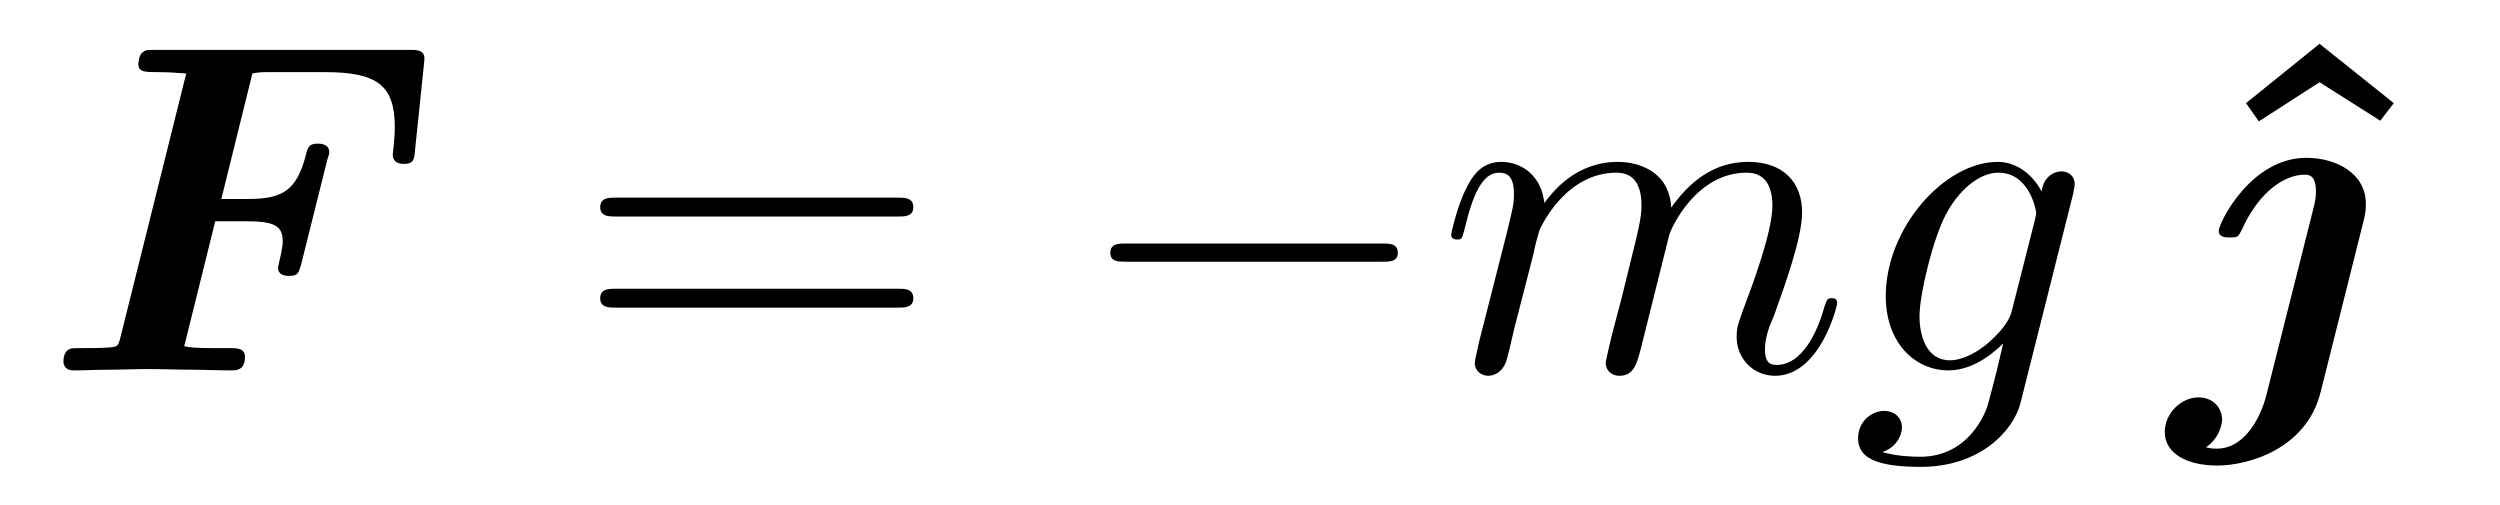 <?xml version="1.0" encoding="UTF-8"?>
<svg xmlns="http://www.w3.org/2000/svg" xmlns:xlink="http://www.w3.org/1999/xlink" viewBox="0 0 57.885 11.697" version="1.2">
<defs>
<g>
<symbol overflow="visible" id="glyph0-0">
<path style="stroke:none;" d=""/>
</symbol>
<symbol overflow="visible" id="glyph0-1">
<path style="stroke:none;" d="M 3.984 -3.453 L 4.703 -3.453 C 5.359 -3.453 5.547 -3.344 5.547 -2.984 C 5.547 -2.875 5.5 -2.656 5.469 -2.531 C 5.453 -2.453 5.438 -2.406 5.438 -2.375 C 5.438 -2.219 5.578 -2.188 5.688 -2.188 C 5.906 -2.188 5.906 -2.25 5.969 -2.438 L 6.578 -4.875 C 6.625 -5.016 6.625 -5.031 6.625 -5.047 C 6.625 -5.25 6.406 -5.25 6.359 -5.25 C 6.156 -5.25 6.125 -5.172 6.078 -4.969 C 5.859 -4.141 5.516 -3.969 4.734 -3.969 L 4.125 -3.969 L 4.844 -6.875 C 4.984 -6.906 5.109 -6.906 5.219 -6.906 L 6.516 -6.906 C 7.75 -6.906 8.141 -6.594 8.141 -5.625 C 8.141 -5.359 8.094 -5.031 8.094 -5 C 8.094 -4.781 8.297 -4.781 8.359 -4.781 C 8.578 -4.781 8.594 -4.891 8.609 -5.094 L 8.812 -7.047 L 8.828 -7.219 C 8.828 -7.422 8.641 -7.422 8.469 -7.422 L 2.594 -7.422 C 2.359 -7.422 2.359 -7.406 2.297 -7.359 C 2.219 -7.312 2.203 -7.109 2.203 -7.094 C 2.203 -6.906 2.359 -6.906 2.656 -6.906 C 2.875 -6.906 3.094 -6.891 3.312 -6.875 L 1.781 -0.734 C 1.734 -0.562 1.719 -0.547 1.531 -0.531 C 1.344 -0.516 1.125 -0.516 0.953 -0.516 C 0.672 -0.516 0.641 -0.516 0.594 -0.484 C 0.469 -0.422 0.469 -0.234 0.469 -0.203 C 0.469 -0.188 0.469 0 0.703 0 C 0.984 0 1.266 -0.016 1.531 -0.016 C 1.828 -0.016 2.125 -0.031 2.422 -0.031 C 2.75 -0.031 3.078 -0.016 3.406 -0.016 C 3.719 -0.016 4.031 0 4.344 0 C 4.469 0 4.672 0 4.672 -0.312 C 4.672 -0.516 4.484 -0.516 4.312 -0.516 L 3.953 -0.516 C 3.531 -0.516 3.375 -0.531 3.266 -0.562 Z M 3.984 -3.453 "/>
</symbol>
<symbol overflow="visible" id="glyph0-2">
<path style="stroke:none;" d="M 4.453 -3.484 C 4.484 -3.609 4.5 -3.703 4.5 -3.859 C 4.5 -4.562 3.812 -4.922 3.125 -4.922 C 1.828 -4.922 1.094 -3.406 1.094 -3.234 C 1.094 -3.078 1.25 -3.078 1.359 -3.078 C 1.531 -3.078 1.547 -3.094 1.625 -3.25 C 2.047 -4.188 2.656 -4.531 3.078 -4.531 C 3.172 -4.531 3.344 -4.531 3.344 -4.141 C 3.344 -3.922 3.297 -3.812 3.266 -3.672 L 2.219 0.484 C 2.047 1.234 1.609 1.812 1.062 1.812 C 0.953 1.812 0.938 1.812 0.797 1.781 C 1.141 1.547 1.172 1.188 1.172 1.141 C 1.172 0.891 0.984 0.625 0.625 0.625 C 0.219 0.625 -0.156 1 -0.156 1.422 C -0.156 1.938 0.375 2.203 1.062 2.203 C 1.766 2.203 3.125 1.828 3.453 0.5 Z M 4.453 -3.484 "/>
</symbol>
<symbol overflow="visible" id="glyph1-0">
<path style="stroke:none;" d=""/>
</symbol>
<symbol overflow="visible" id="glyph1-1">
<path style="stroke:none;" d="M 7.5 -3.562 C 7.656 -3.562 7.859 -3.562 7.859 -3.781 C 7.859 -4 7.656 -4 7.5 -4 L 0.969 -4 C 0.812 -4 0.609 -4 0.609 -3.781 C 0.609 -3.562 0.812 -3.562 0.984 -3.562 Z M 7.5 -1.453 C 7.656 -1.453 7.859 -1.453 7.859 -1.672 C 7.859 -1.891 7.656 -1.891 7.5 -1.891 L 0.984 -1.891 C 0.812 -1.891 0.609 -1.891 0.609 -1.672 C 0.609 -1.453 0.812 -1.453 0.969 -1.453 Z M 7.5 -1.453 "/>
</symbol>
<symbol overflow="visible" id="glyph2-0">
<path style="stroke:none;" d=""/>
</symbol>
<symbol overflow="visible" id="glyph2-1">
<path style="stroke:none;" d="M 7.188 -2.516 C 7.375 -2.516 7.562 -2.516 7.562 -2.719 C 7.562 -2.938 7.375 -2.938 7.188 -2.938 L 1.281 -2.938 C 1.094 -2.938 0.906 -2.938 0.906 -2.719 C 0.906 -2.516 1.094 -2.516 1.281 -2.516 Z M 7.188 -2.516 "/>
</symbol>
<symbol overflow="visible" id="glyph3-0">
<path style="stroke:none;" d=""/>
</symbol>
<symbol overflow="visible" id="glyph3-1">
<path style="stroke:none;" d="M 0.953 -0.641 C 0.922 -0.484 0.859 -0.234 0.859 -0.172 C 0.859 0.016 1.016 0.125 1.172 0.125 C 1.312 0.125 1.5 0.031 1.578 -0.188 C 1.594 -0.203 1.719 -0.719 1.781 -1 L 2.031 -1.969 C 2.094 -2.219 2.156 -2.453 2.219 -2.703 C 2.25 -2.891 2.344 -3.203 2.359 -3.25 C 2.516 -3.594 3.094 -4.578 4.141 -4.578 C 4.625 -4.578 4.719 -4.172 4.719 -3.812 C 4.719 -3.547 4.641 -3.234 4.562 -2.906 L 4.25 -1.641 L 4.031 -0.812 C 3.984 -0.594 3.891 -0.234 3.891 -0.172 C 3.891 0.016 4.047 0.125 4.203 0.125 C 4.547 0.125 4.609 -0.156 4.703 -0.5 C 4.859 -1.109 5.25 -2.703 5.359 -3.125 C 5.391 -3.266 5.969 -4.578 7.156 -4.578 C 7.625 -4.578 7.75 -4.203 7.75 -3.812 C 7.75 -3.203 7.281 -1.953 7.062 -1.375 C 6.969 -1.109 6.922 -1 6.922 -0.781 C 6.922 -0.266 7.312 0.125 7.812 0.125 C 8.844 0.125 9.25 -1.469 9.25 -1.562 C 9.25 -1.672 9.156 -1.672 9.125 -1.672 C 9.016 -1.672 9.016 -1.641 8.953 -1.469 C 8.797 -0.891 8.438 -0.125 7.844 -0.125 C 7.656 -0.125 7.578 -0.234 7.578 -0.484 C 7.578 -0.75 7.672 -1.016 7.781 -1.25 C 7.984 -1.828 8.438 -3.031 8.438 -3.656 C 8.438 -4.359 8 -4.828 7.188 -4.828 C 6.375 -4.828 5.812 -4.344 5.406 -3.766 C 5.406 -3.906 5.359 -4.281 5.062 -4.531 C 4.781 -4.766 4.438 -4.828 4.172 -4.828 C 3.188 -4.828 2.656 -4.125 2.469 -3.875 C 2.406 -4.5 1.953 -4.828 1.469 -4.828 C 0.953 -4.828 0.75 -4.391 0.656 -4.203 C 0.453 -3.812 0.312 -3.172 0.312 -3.141 C 0.312 -3.031 0.422 -3.031 0.453 -3.031 C 0.562 -3.031 0.562 -3.047 0.625 -3.281 C 0.812 -4.062 1.031 -4.578 1.422 -4.578 C 1.609 -4.578 1.766 -4.5 1.766 -4.078 C 1.766 -3.844 1.734 -3.734 1.594 -3.156 Z M 0.953 -0.641 "/>
</symbol>
<symbol overflow="visible" id="glyph3-2">
<path style="stroke:none;" d="M 5.141 -4.109 C 5.141 -4.172 5.172 -4.234 5.172 -4.312 C 5.172 -4.5 5.031 -4.609 4.859 -4.609 C 4.75 -4.609 4.453 -4.531 4.406 -4.141 C 4.203 -4.531 3.828 -4.828 3.391 -4.828 C 2.156 -4.828 0.797 -3.297 0.797 -1.719 C 0.797 -0.641 1.469 0 2.25 0 C 2.891 0 3.406 -0.516 3.516 -0.625 C 3.297 0.344 3.156 0.797 3.156 0.812 C 3.125 0.922 2.75 2 1.594 2 C 1.391 2 1.031 1.984 0.719 1.891 C 1.047 1.781 1.172 1.5 1.172 1.312 C 1.172 1.141 1.047 0.938 0.75 0.938 C 0.516 0.938 0.156 1.141 0.156 1.578 C 0.156 2.016 0.562 2.234 1.609 2.234 C 2.984 2.234 3.766 1.391 3.922 0.734 Z M 3.719 -1.391 C 3.656 -1.109 3.406 -0.844 3.156 -0.625 C 2.938 -0.438 2.594 -0.234 2.281 -0.234 C 1.734 -0.234 1.578 -0.812 1.578 -1.25 C 1.578 -1.766 1.891 -3.047 2.188 -3.609 C 2.469 -4.141 2.938 -4.578 3.406 -4.578 C 4.125 -4.578 4.281 -3.703 4.281 -3.641 C 4.281 -3.594 4.25 -3.516 4.25 -3.484 Z M 3.719 -1.391 "/>
</symbol>
<symbol overflow="visible" id="glyph4-0">
<path style="stroke:none;" d=""/>
</symbol>
<symbol overflow="visible" id="glyph4-1">
<path style="stroke:none;" d="M 3.125 -7.562 L 1.422 -6.188 L 1.719 -5.766 L 3.125 -6.672 L 4.531 -5.781 L 4.844 -6.188 Z M 3.125 -7.562 "/>
</symbol>
</g>
</defs>
<g id="surface1">
<g style="fill:rgb(0%,0%,0%);fill-opacity:1;">
  <use xlink:href="#glyph0-1" x="1" y="8.576"/>
</g>
<g style="fill:rgb(0%,0%,0%);fill-opacity:1;">
  <use xlink:href="#glyph1-1" x="13.288" y="8.576"/>
</g>
<g style="fill:rgb(0%,0%,0%);fill-opacity:1;">
  <use xlink:href="#glyph2-1" x="24.803" y="8.576"/>
</g>
<g style="fill:rgb(0%,0%,0%);fill-opacity:1;">
  <use xlink:href="#glyph3-1" x="33.288" y="8.576"/>
  <use xlink:href="#glyph3-2" x="42.866" y="8.576"/>
</g>
<g style="fill:rgb(0%,0%,0%);fill-opacity:1;">
  <use xlink:href="#glyph4-1" x="50.582" y="8.576"/>
</g>
<g style="fill:rgb(0%,0%,0%);fill-opacity:1;">
  <use xlink:href="#glyph0-2" x="50.279" y="8.576"/>
</g>
</g>
</svg>

